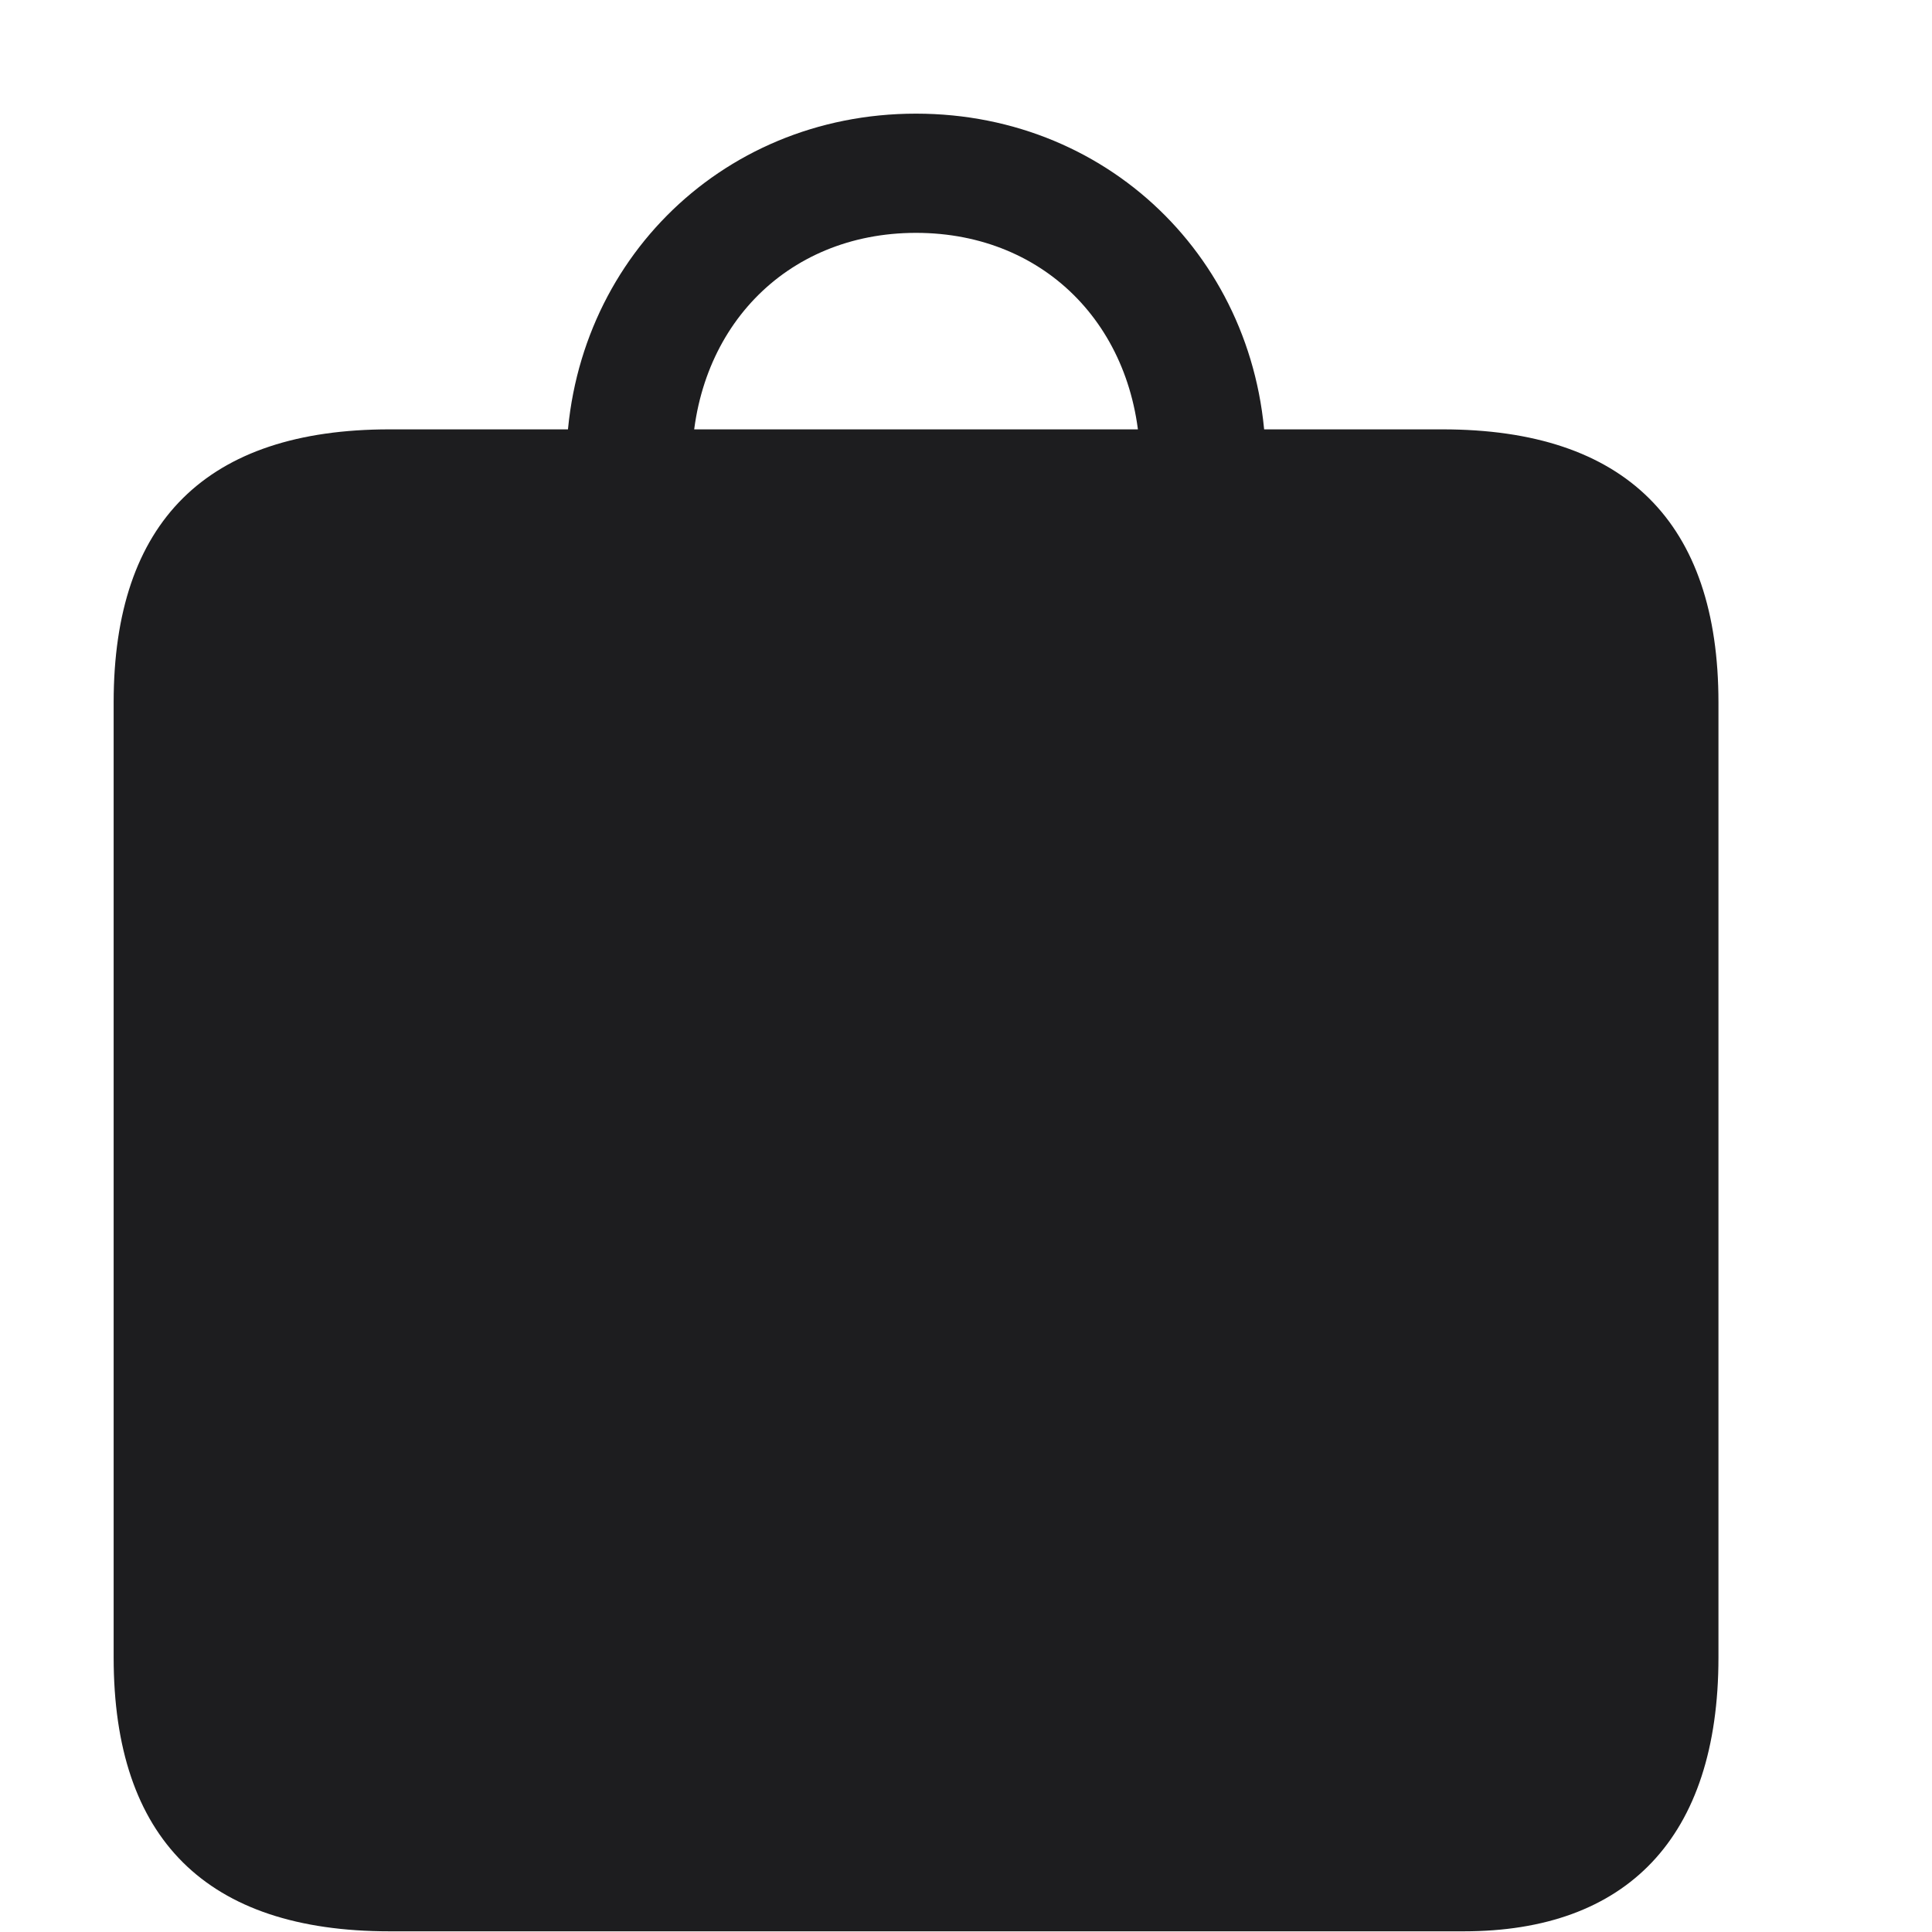 <svg width="17" height="17" viewBox="0 0 17 17" fill="none" xmlns="http://www.w3.org/2000/svg">
<g clip-path="url('#clip0_30_5963')">
<path d="M3.428 16.994H12.88C14.309 16.994 15.121 16.176 15.121 14.584V6.181C15.121 4.596 14.303 3.778 12.693 3.778H3.428C1.818 3.778 1 4.59 1 6.181V14.584C1 16.182 1.818 16.994 3.428 16.994ZM4.983 4.09L6.088 4.096C6.088 2.91 6.906 2.049 8.06 2.049C9.215 2.049 10.033 2.91 10.033 4.096L11.138 4.09C11.138 2.361 9.802 1 8.06 1C6.319 1 4.983 2.361 4.983 4.09Z" fill="#1D1D1F"></path>
</g>
<defs>
<clipPath id="clip0_30_5963">
<rect width="14.308" height="16" fill="white" transform="translate(1 1)"></rect>
</clipPath>
</defs>
</svg>
